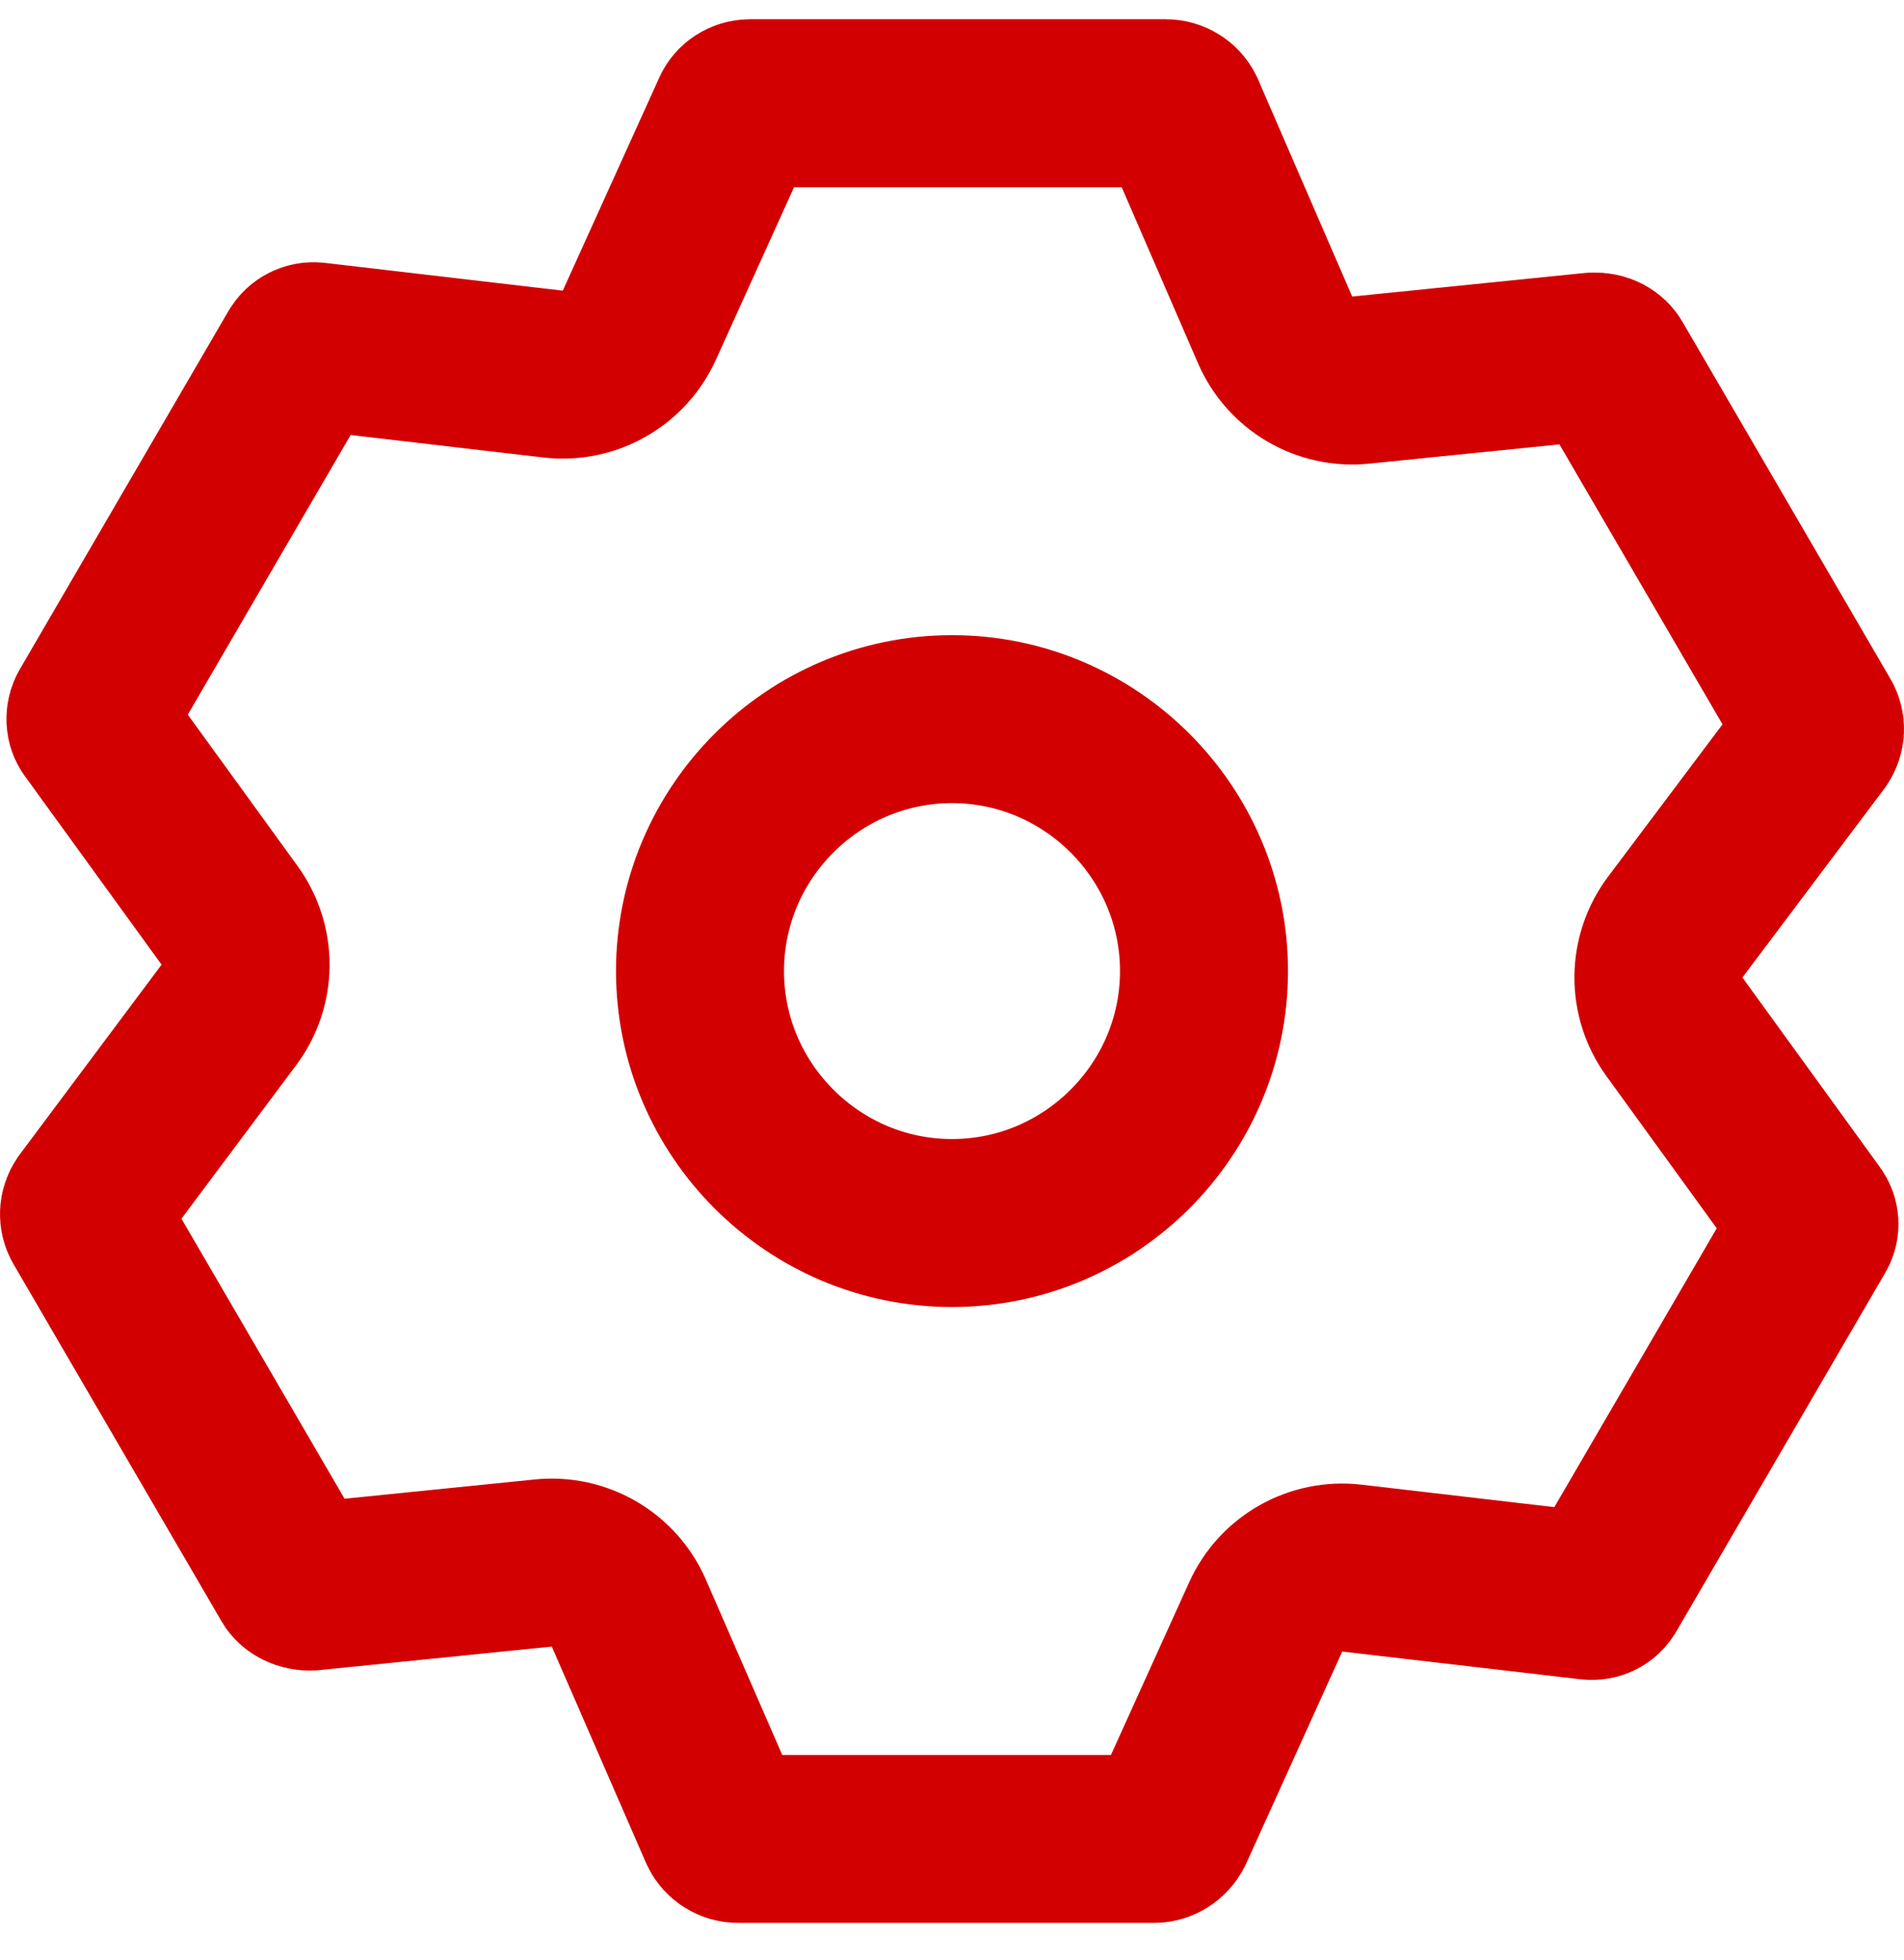 <svg width="34" height="35" viewBox="0 0 34 35" fill="none" xmlns="http://www.w3.org/2000/svg">
<path d="M17 21.844C14.523 21.844 12.5 19.82 12.5 17.344C12.5 14.867 14.523 12.844 17 12.844C19.477 12.844 21.5 14.867 21.5 17.344C21.5 19.82 19.477 21.844 17 21.844Z" stroke="#D30001" stroke-width="3" stroke-linecap="round" stroke-linejoin="round"/>
<path d="M11.229 28.81C10.969 28.212 10.351 27.851 9.703 27.916L5.549 28.337C5.483 28.34 5.416 28.326 5.36 28.298C5.305 28.271 5.271 28.236 5.251 28.201L5.251 28.201L5.248 28.195L1.536 21.821C1.536 21.82 1.535 21.82 1.535 21.819C1.485 21.731 1.486 21.614 1.554 21.517L4.087 18.127C4.48 17.601 4.485 16.881 4.1 16.349L1.652 12.972C1.651 12.972 1.651 12.971 1.651 12.97C1.634 12.946 1.617 12.906 1.615 12.853C1.613 12.799 1.626 12.748 1.651 12.707L1.651 12.707L1.657 12.696L5.372 6.316L5.373 6.316L5.376 6.31C5.425 6.224 5.528 6.172 5.629 6.185L5.645 6.187L9.875 6.681C10.524 6.756 11.146 6.404 11.416 5.81L13.14 2.003L13.14 2.003L13.142 1.997C13.18 1.913 13.277 1.844 13.391 1.844H20.822C20.935 1.844 21.041 1.913 21.087 2.01L22.77 5.893C23.03 6.492 23.648 6.855 24.297 6.789L28.45 6.368C28.615 6.36 28.709 6.435 28.749 6.504L28.749 6.504L28.752 6.51L32.464 12.884C32.464 12.885 32.465 12.886 32.465 12.886C32.515 12.974 32.514 13.091 32.447 13.188L29.916 16.557C29.52 17.084 29.514 17.806 29.9 18.339L32.353 21.723C32.386 21.767 32.399 21.811 32.401 21.852C32.403 21.892 32.394 21.936 32.367 21.981L32.367 21.981L32.361 21.991L28.645 28.372L28.642 28.378C28.613 28.429 28.576 28.46 28.538 28.479C28.5 28.498 28.449 28.51 28.384 28.502L28.384 28.502L28.373 28.5L24.142 28.007C23.494 27.931 22.871 28.283 22.602 28.878L20.886 32.667C20.829 32.78 20.715 32.844 20.609 32.844H13.178C13.065 32.844 12.959 32.774 12.913 32.677L11.229 28.81Z" stroke="#D30001" stroke-width="3" stroke-linecap="round" stroke-linejoin="round"/>
</svg>
